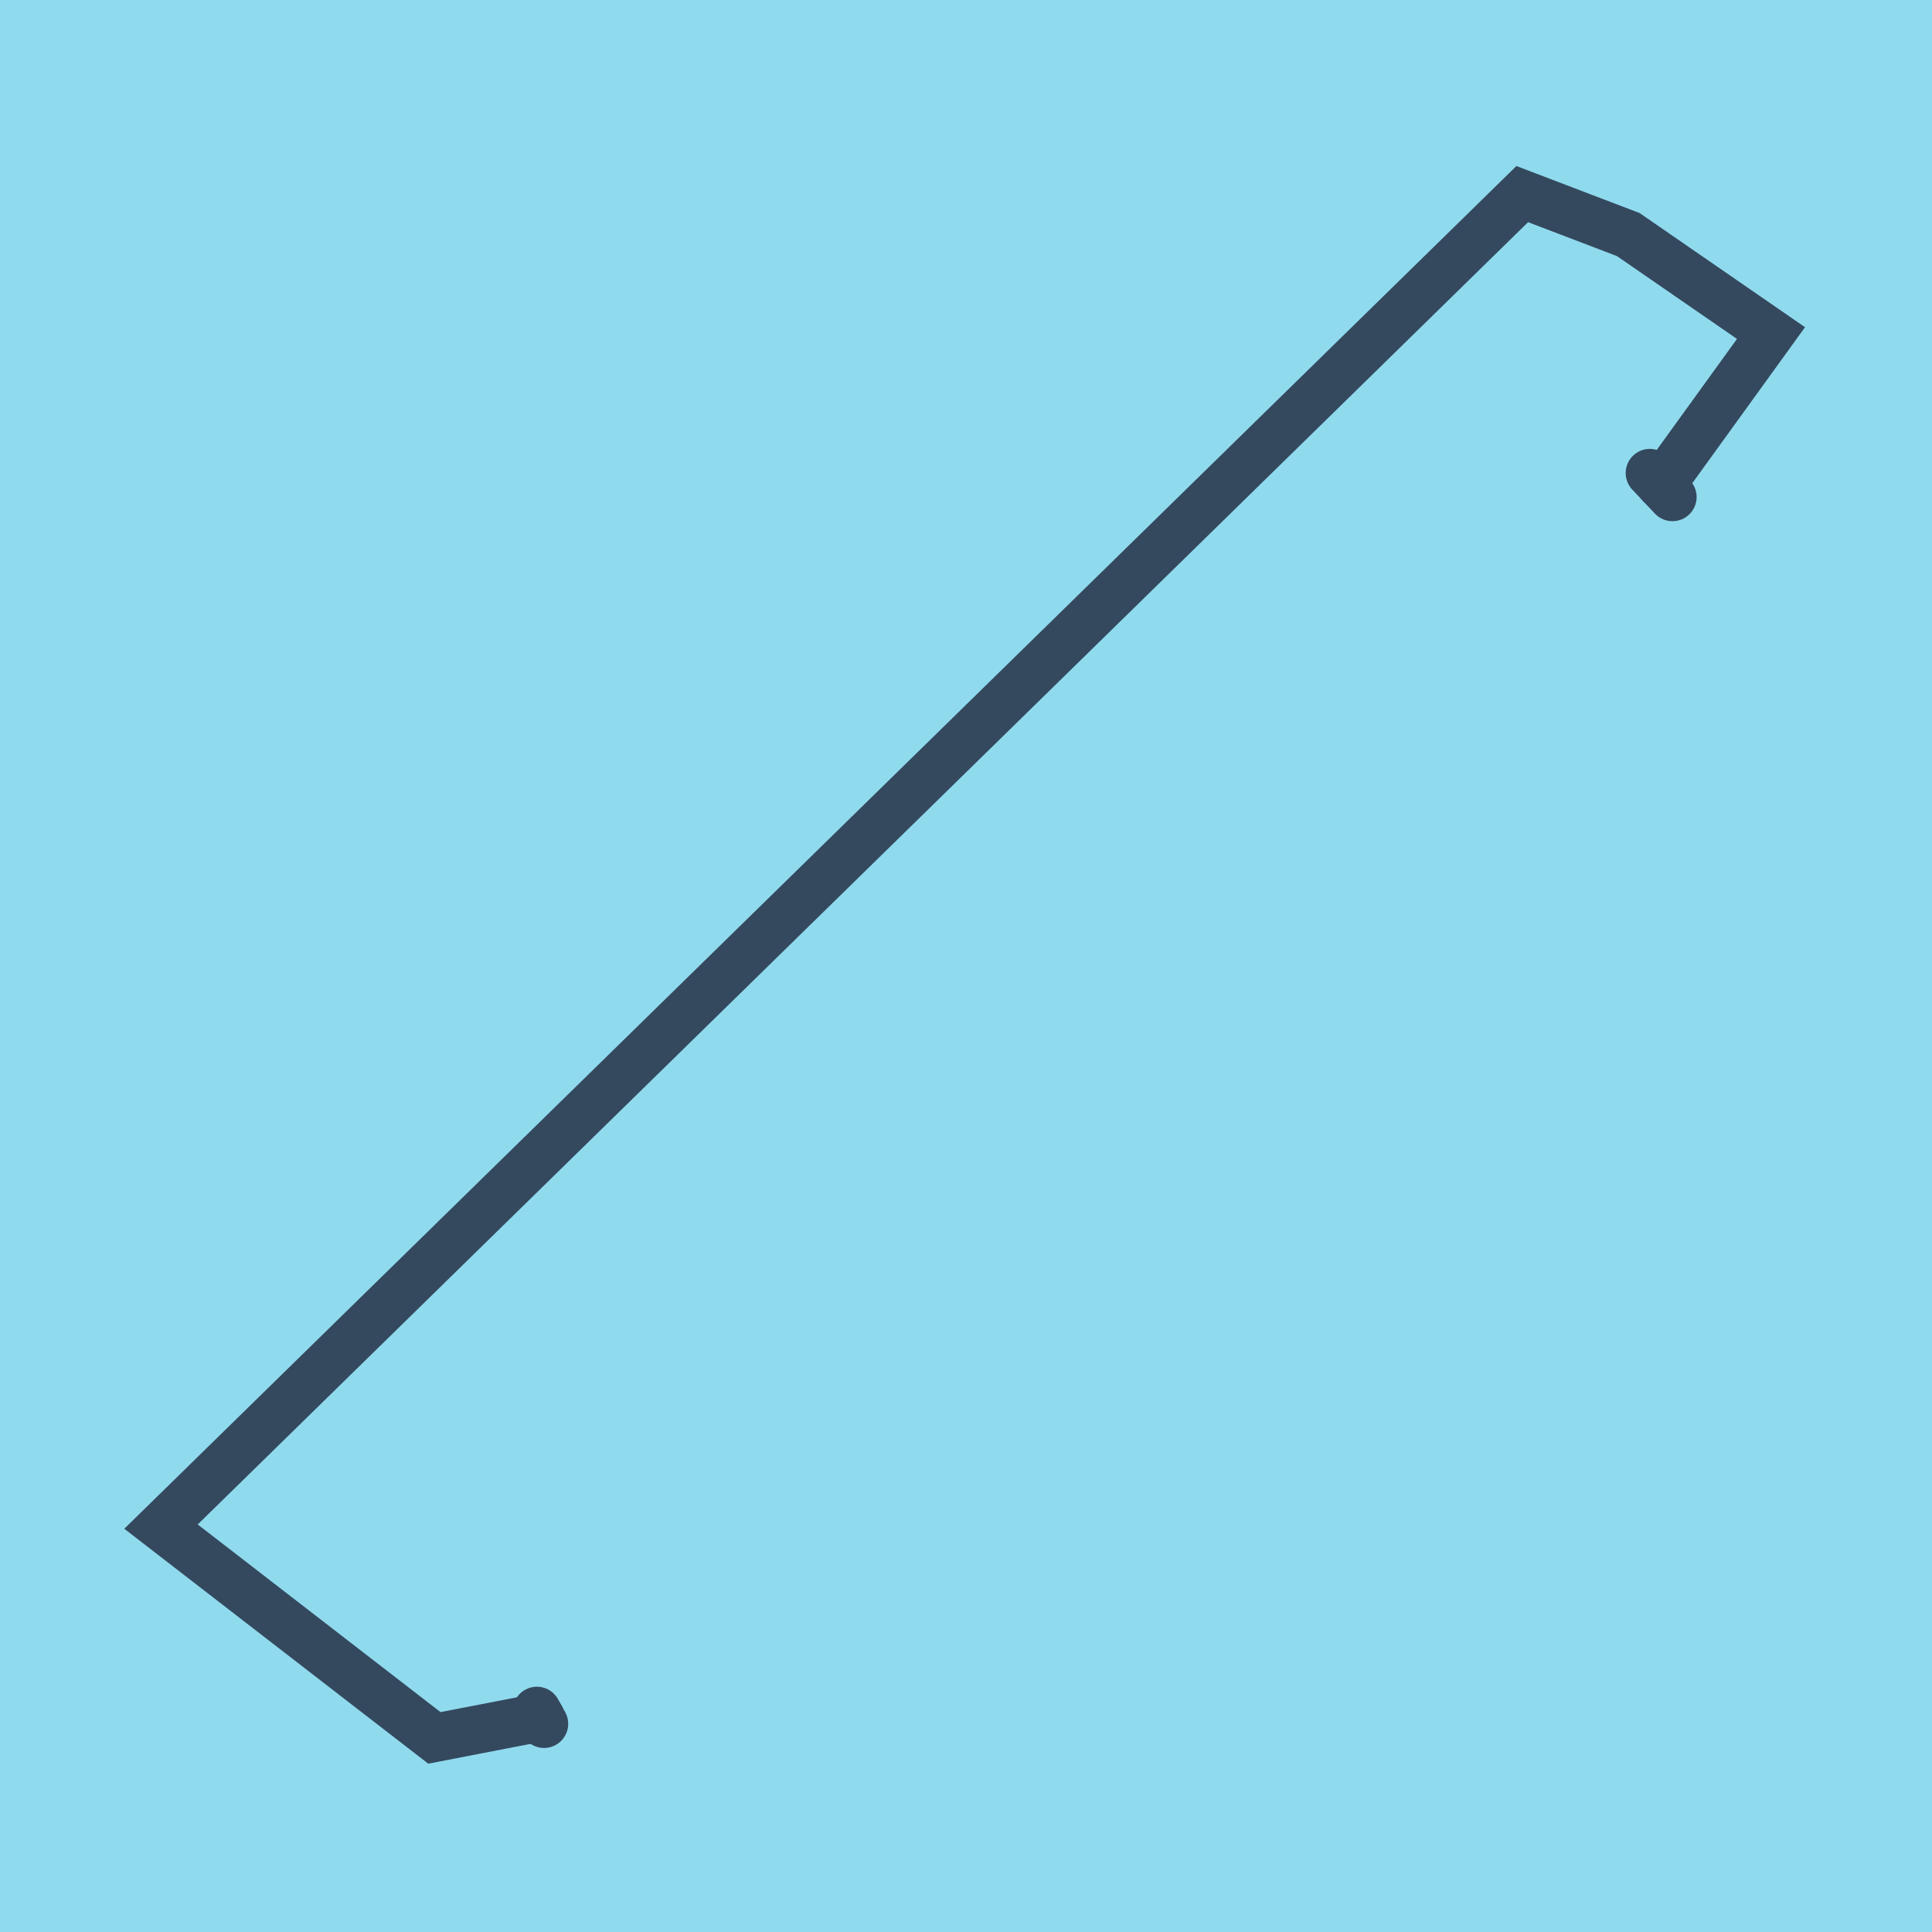 <?xml version="1.0" encoding="utf-8"?>
<!DOCTYPE svg PUBLIC "-//W3C//DTD SVG 1.1//EN" "http://www.w3.org/Graphics/SVG/1.1/DTD/svg11.dtd">
<svg xmlns="http://www.w3.org/2000/svg" xmlns:xlink="http://www.w3.org/1999/xlink" viewBox="-10 -10 120 120" preserveAspectRatio="xMidYMid meet">
	<path style="fill:#90daee" d="M-10-10h120v120H-10z"/>
			<polyline stroke-linecap="round" points="92.475,19.381 93.88,20.872 " style="fill:none;stroke:#34495e;stroke-width: 3px"/>
			<polyline stroke-linecap="round" points="23.792,97.069 23.347,96.265 " style="fill:none;stroke:#34495e;stroke-width: 3px"/>
			<polyline stroke-linecap="round" points="93.178,20.126 100,10.687 91.136,4.57 84.55,2.056 0,84.82 16.981,97.944 23.569,96.667 " style="fill:none;stroke:#34495e;stroke-width: 3px"/>
	</svg>
